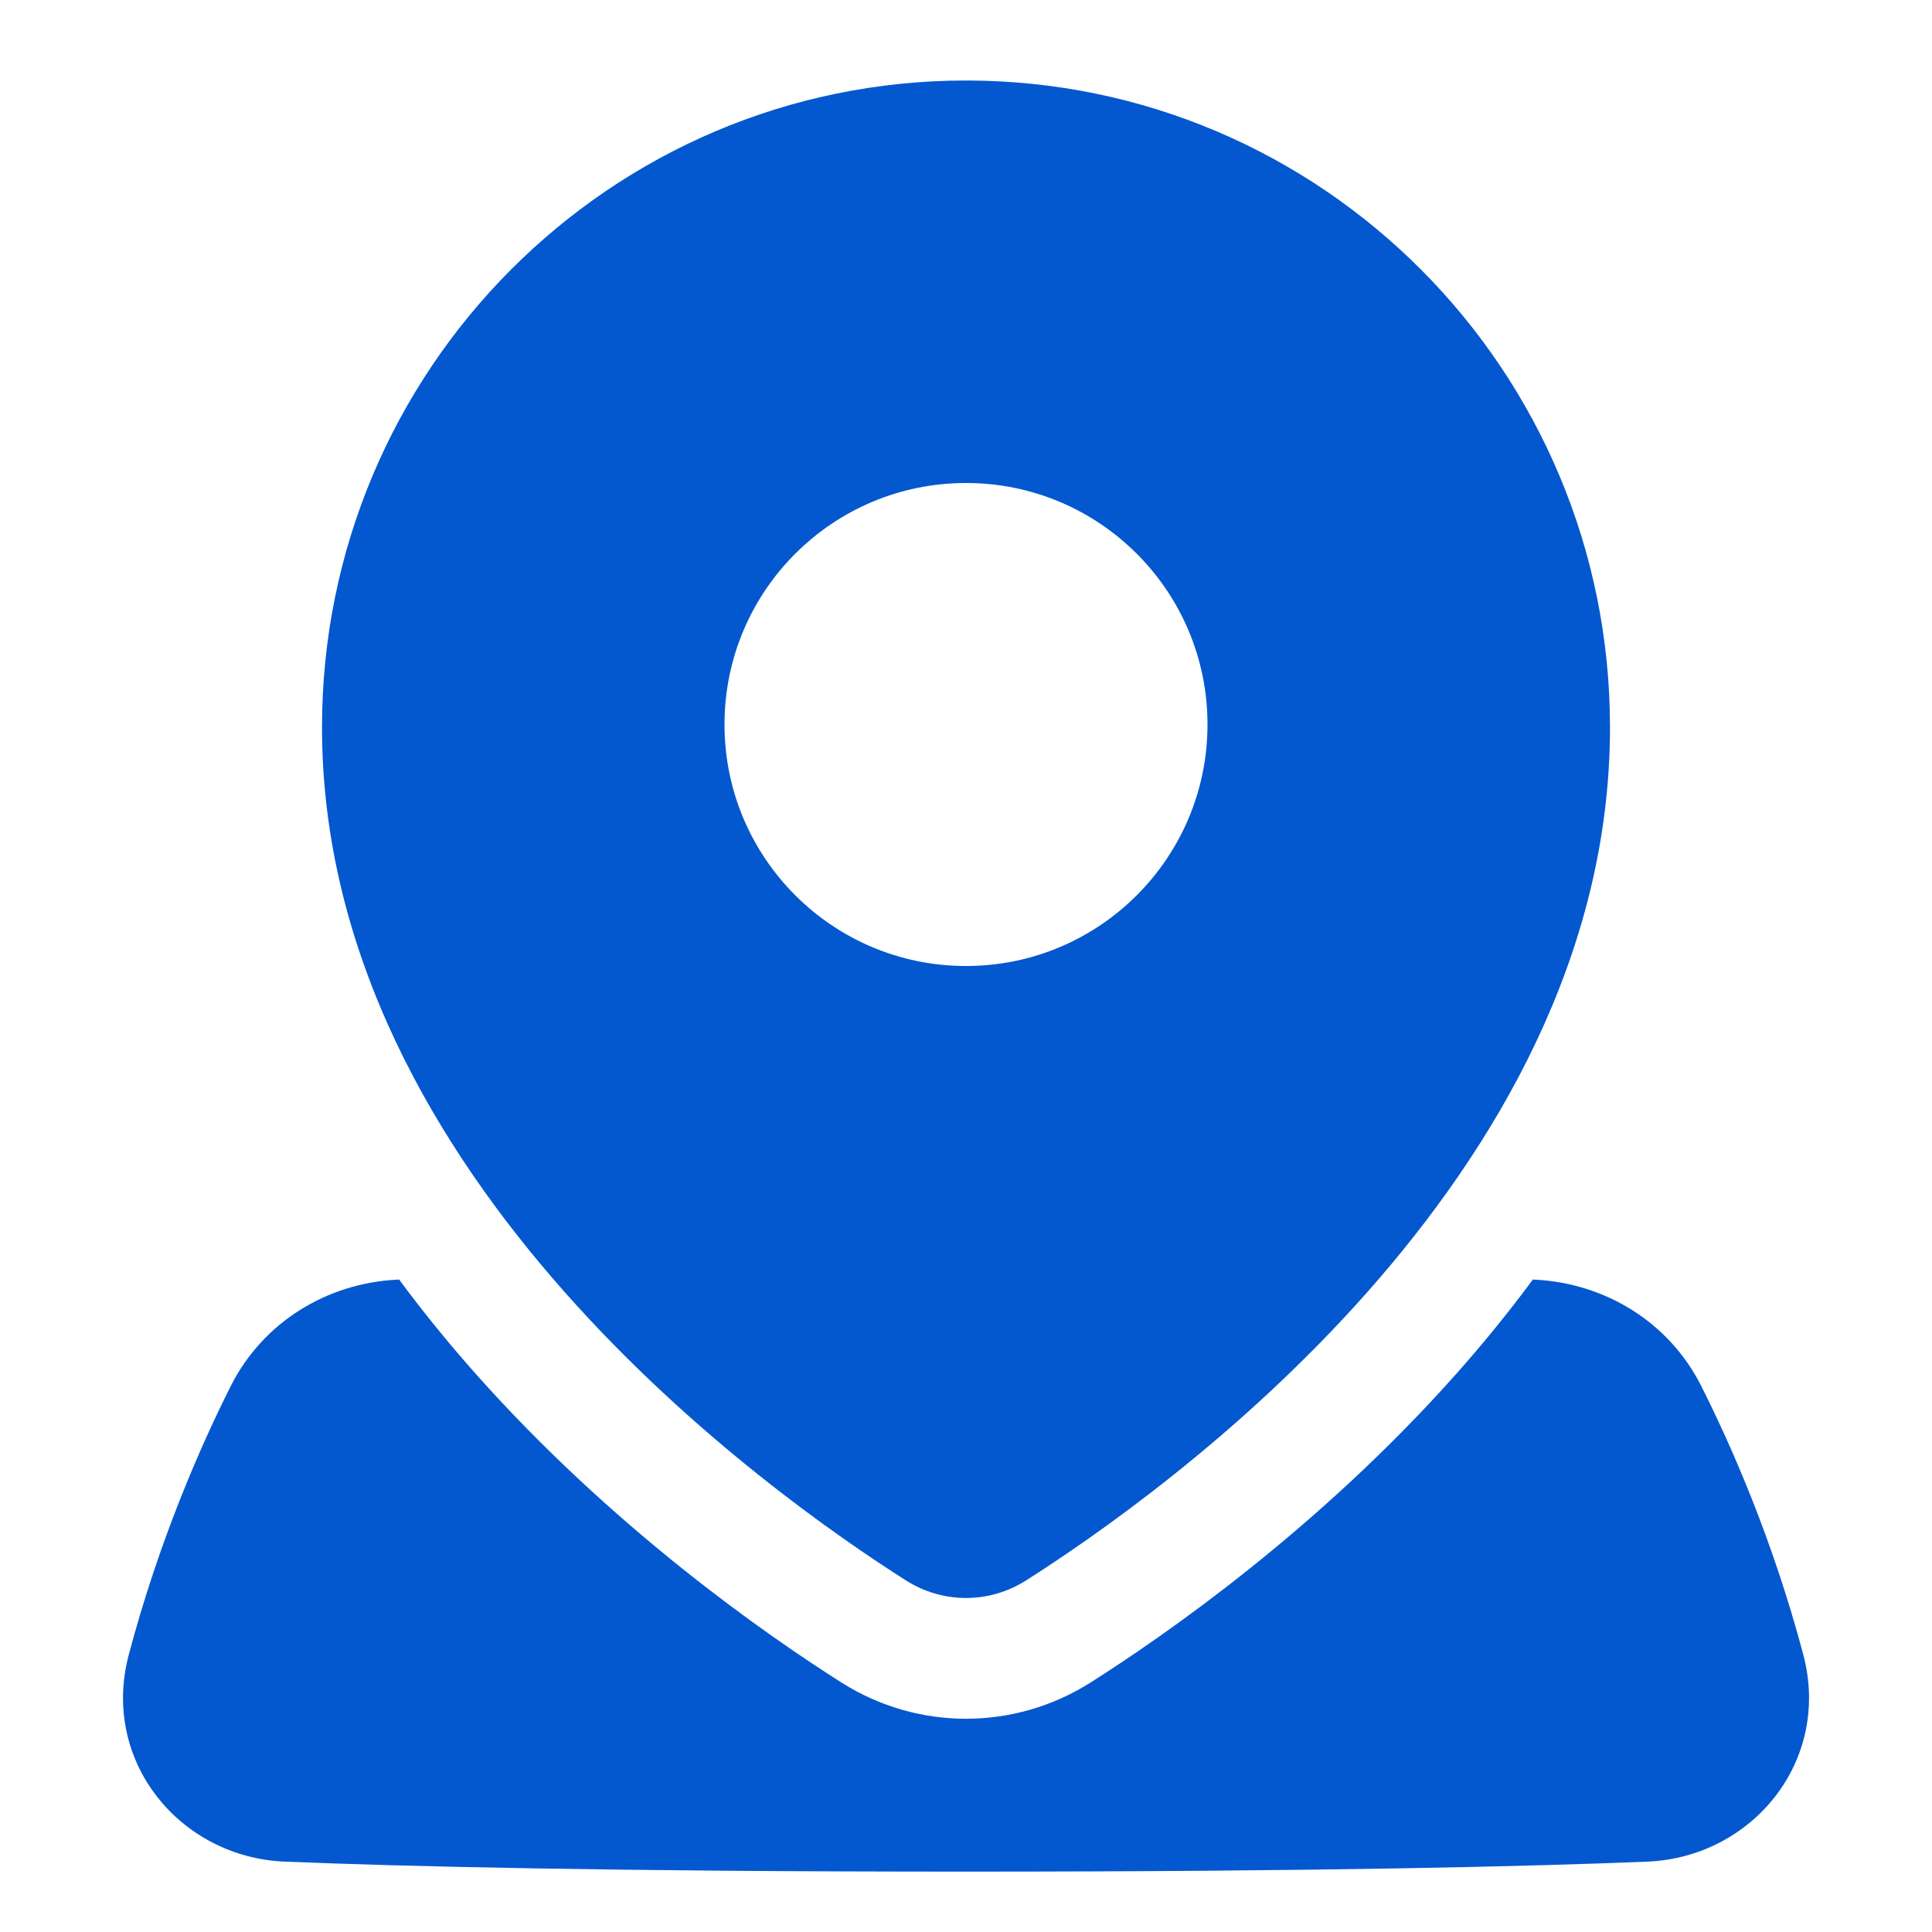 <svg width="24" height="24" viewBox="0 0 24 24" fill="none" xmlns="http://www.w3.org/2000/svg">
<path d="M18.104 17.051C16.38 18.996 14.451 20.328 13.547 20.901C12.6 21.501 11.4 21.501 10.453 20.901C9.549 20.328 7.62 18.996 5.896 17.051C5.579 16.693 5.263 16.307 4.958 15.895C4.945 15.896 4.931 15.896 4.918 15.897C4.062 15.945 3.269 16.419 2.866 17.219C2.493 17.961 1.979 19.127 1.6 20.554C1.248 21.88 2.238 23.073 3.538 23.126C4.984 23.185 7.582 23.25 12 23.25C16.419 23.25 19.017 23.185 20.463 23.126C21.763 23.073 22.752 21.88 22.401 20.554C22.022 19.127 21.508 17.961 21.134 17.219C20.732 16.419 19.938 15.945 19.083 15.897C19.069 15.896 19.055 15.896 19.042 15.895C18.737 16.307 18.421 16.693 18.104 17.051Z" fill="#0358CF"/>
<path fill-rule="evenodd" clip-rule="evenodd" d="M4 9.035C4 4.6 7.58 1 12 1C16.421 1 20 4.6 20 9.035C20 11.865 18.571 14.261 16.981 16.056C15.388 17.854 13.588 19.098 12.744 19.634C12.287 19.923 11.713 19.923 11.256 19.634C10.412 19.098 8.612 17.854 7.019 16.056C5.429 14.261 4 11.865 4 9.035ZM12 12C13.657 12 15 10.657 15 9C15 7.343 13.657 6 12 6C10.343 6 9 7.343 9 9C9 10.657 10.343 12 12 12Z" fill="#0358CF"/>
</svg>
